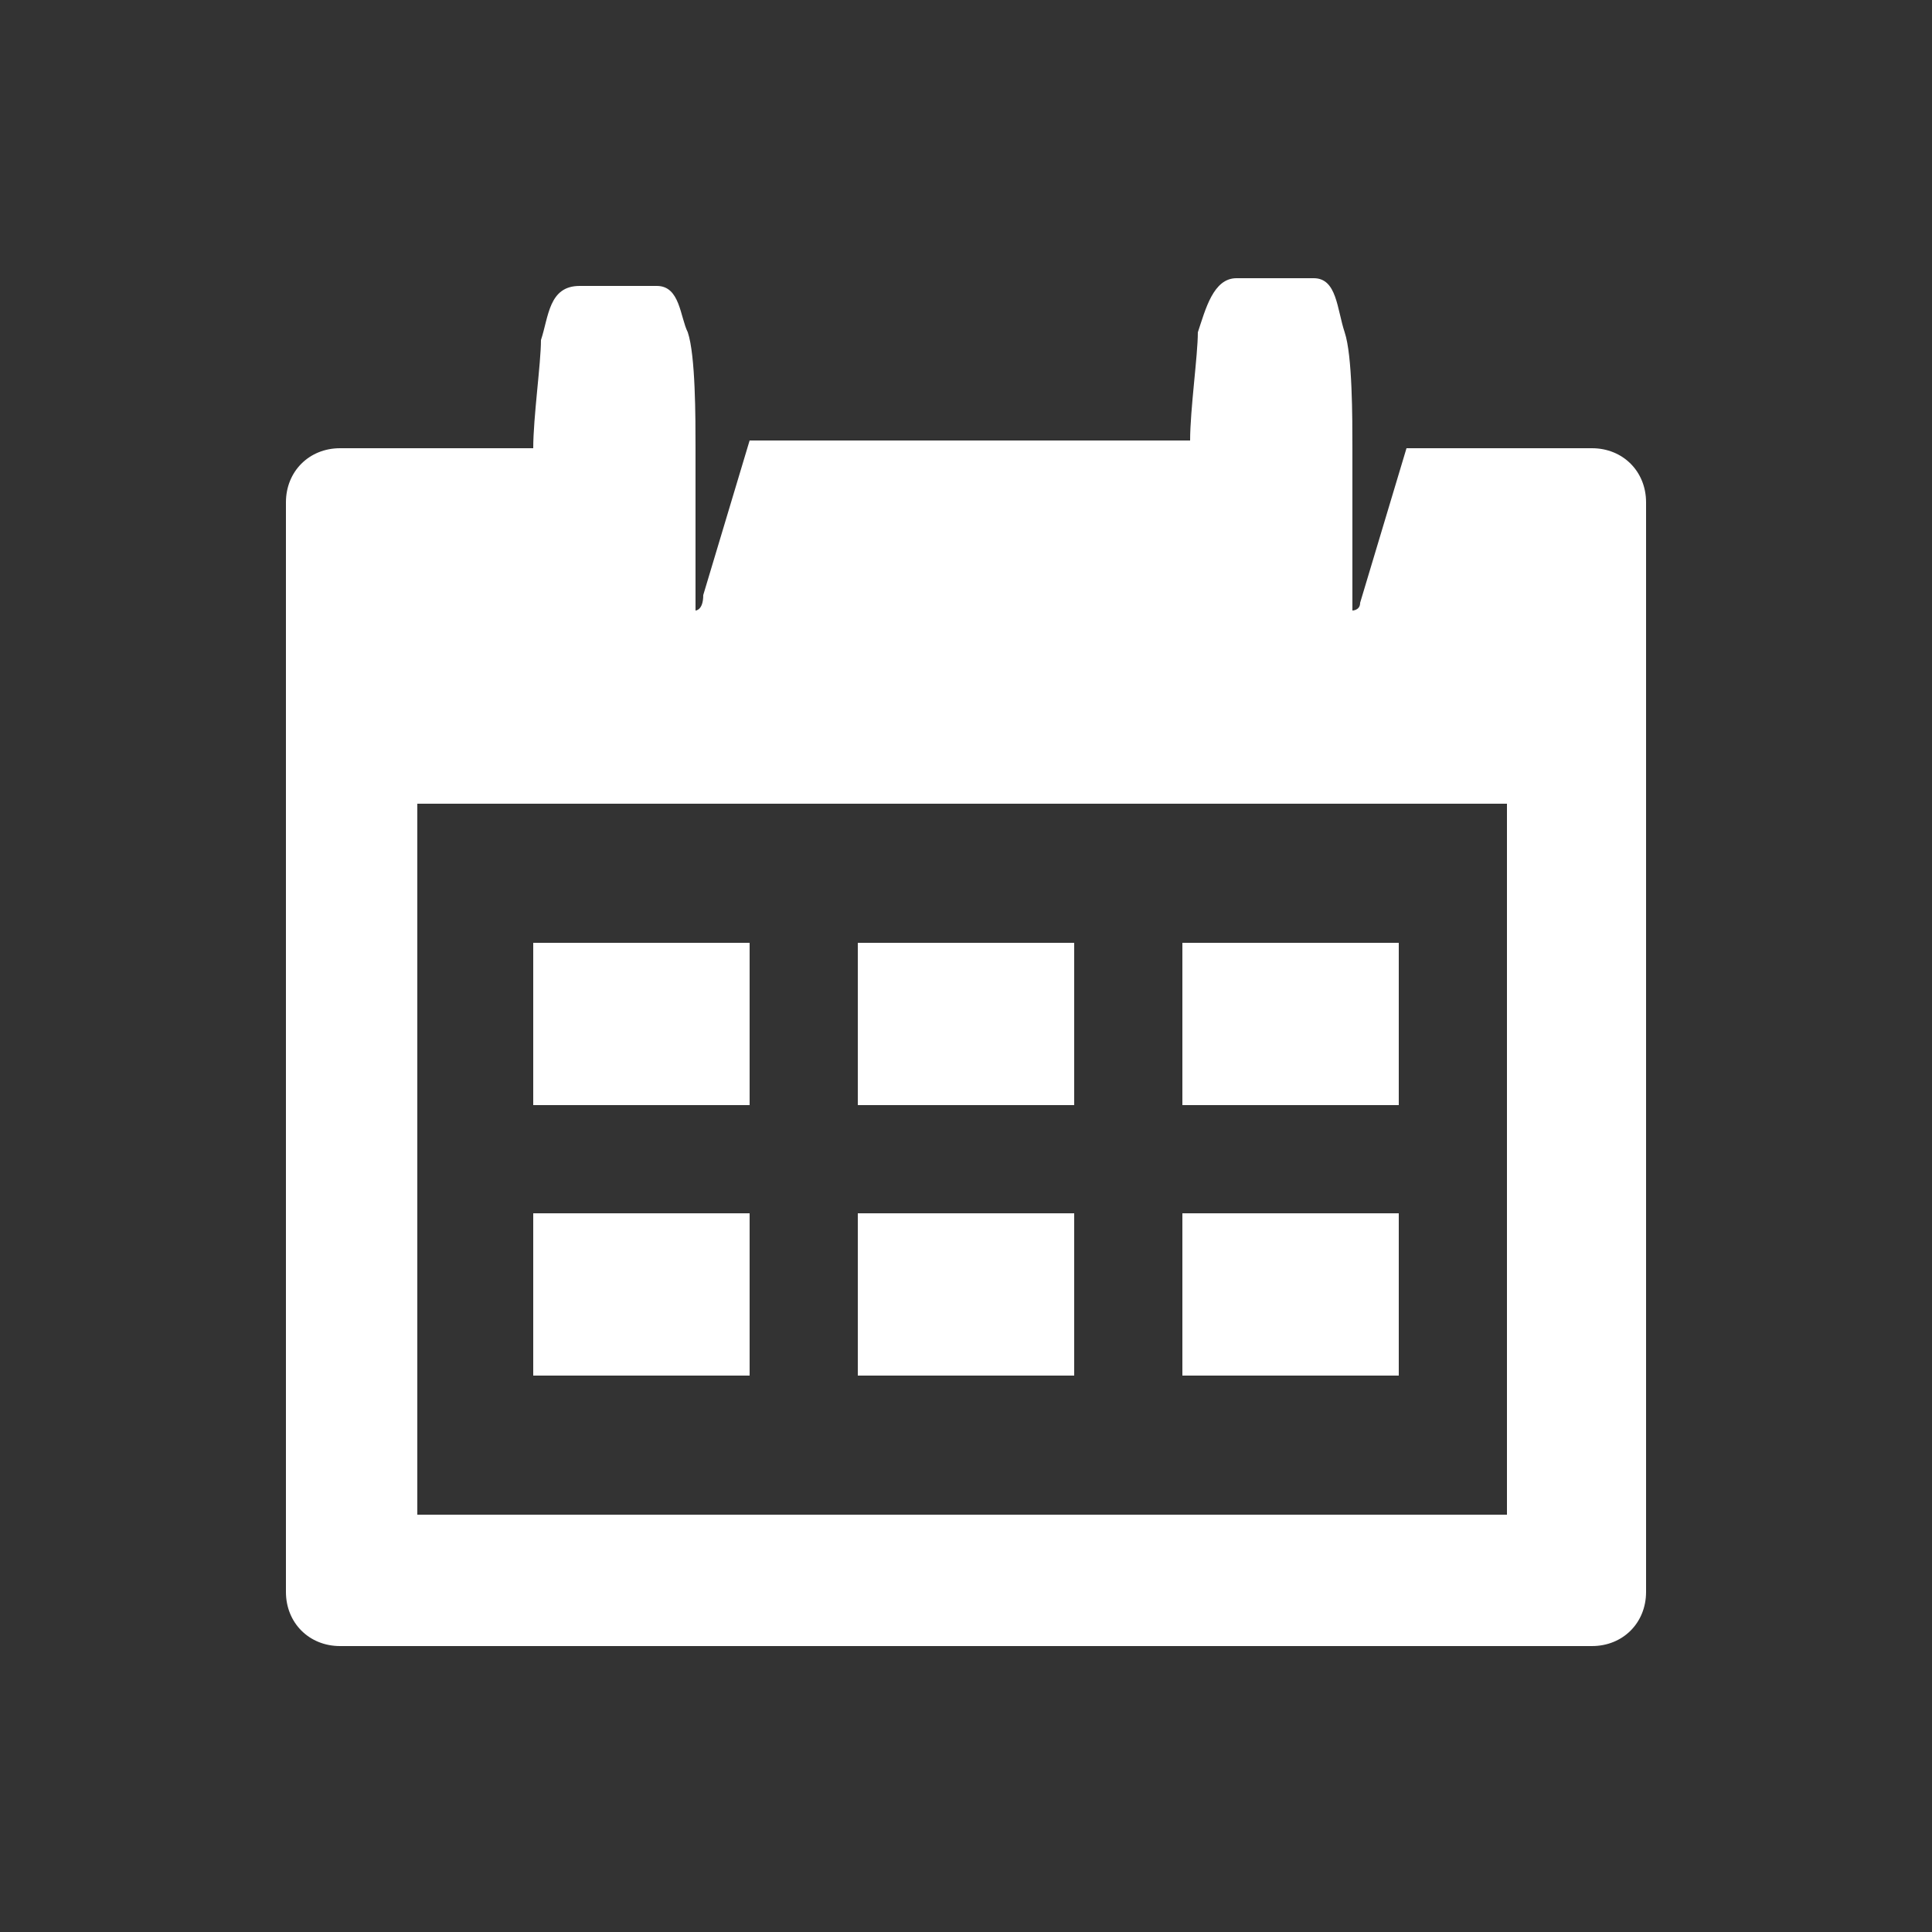 <?xml version="1.0" encoding="utf-8" standalone="no"?><!-- Generator: Adobe Illustrator 22.1.0, SVG Export Plug-In . SVG Version: 6.00 Build 0)  --><svg xmlns="http://www.w3.org/2000/svg" xmlns:xlink="http://www.w3.org/1999/xlink" id="Laag_1" style="enable-background:new 0 0 25 25;" version="1.1" viewBox="0 0 25 25" x="0px" xml:space="preserve" y="0px">
<rect x="0" y="0" width="25" height="25" fill="#333333" stroke="none"/>
<style type="text/css">
	.st0{fill:none;}
	.st1{fill:#FFFFFF;}
</style>
<title>icon-calendar-white</title>
<rect class="st0" height="17.6" width="17.6" x="3.3" y="3.3"/>
<path class="st1" d="M20.6,5.8h-2.4l-0.6,2c0,0.1-0.1,0.1-0.1,0.1V5.8l0,0c0-0.4,0-1.2-0.1-1.5c-0.1-0.3-0.1-0.7-0.4-0.7h-1  c-0.3,0-0.4,0.4-0.5,0.7c0,0.3-0.1,1-0.1,1.4H9.7l-0.6,2C9.1,7.9,9,7.9,9,7.9V5.8l0,0c0-0.4,0-1.2-0.1-1.5C8.8,4.1,8.8,3.7,8.5,3.7  h-1C7.1,3.7,7.1,4.1,7,4.4c0,0.3-0.1,1-0.1,1.4H4.4C4,5.8,3.7,6.1,3.7,6.5v14.1c0,0.4,0.3,0.7,0.7,0.7h16.2c0.4,0,0.7-0.3,0.7-0.7  V6.5C21.3,6.1,21,5.8,20.6,5.8z M19.6,19.6H5.4v-9.2h14.1V19.6z"/>
<rect class="st1" height="2.1" width="2.8" x="6.9" y="12.2"/>
<rect class="st1" height="2.1" width="2.8" x="11.1" y="12.2"/>
<rect class="st1" height="2.1" width="2.8" x="15.3" y="12.2"/>
<rect class="st1" height="2.1" width="2.8" x="6.9" y="15.7"/>
<rect class="st1" height="2.1" width="2.8" x="11.1" y="15.7"/>
<rect class="st1" height="2.1" width="2.8" x="15.3" y="15.7"/>
</svg>